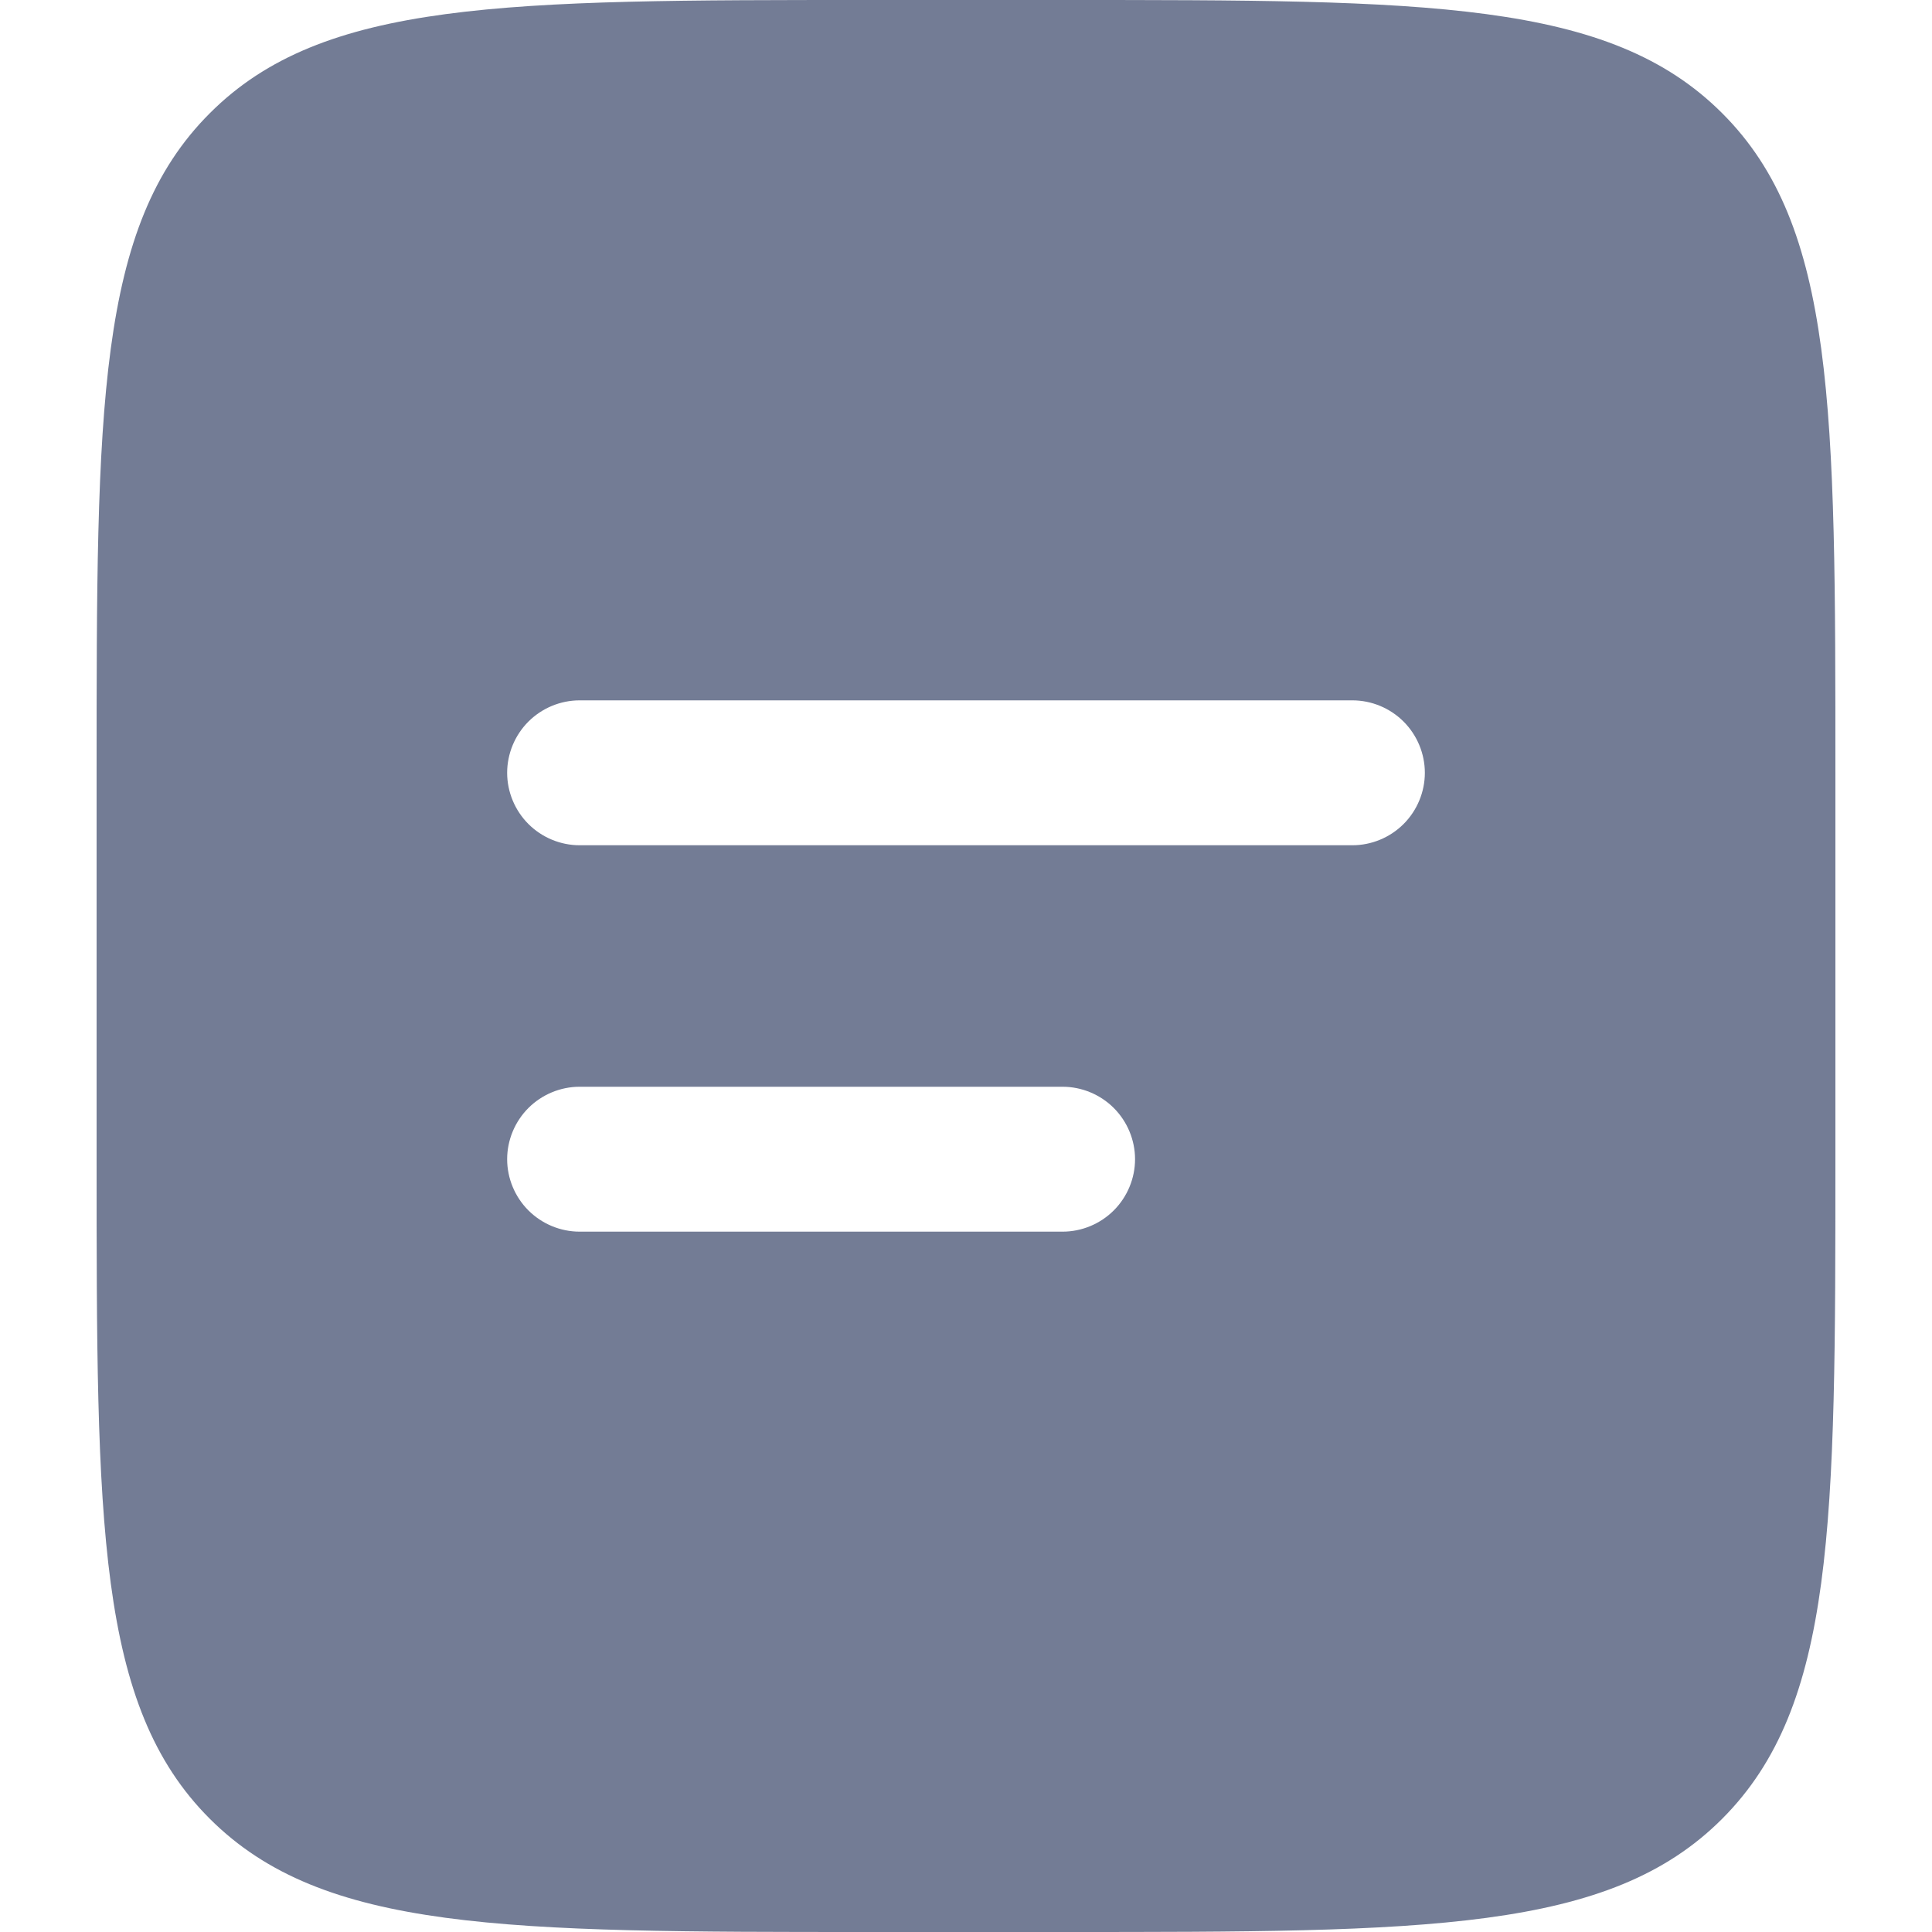 <svg width="10" height="10" viewBox="0 0 10 10" fill="none" xmlns="http://www.w3.org/2000/svg">
<path fill-rule="evenodd" clip-rule="evenodd" d="M1.086 0.586C0.5 1.171 0.5 2.115 0.5 4V6C0.5 7.886 0.5 8.829 1.086 9.414C1.672 9.999 2.615 10 4.5 10H5.5C7.386 10 8.329 10 8.914 9.414C9.499 8.828 9.5 7.886 9.5 6V4C9.5 2.115 9.5 1.171 8.914 0.586C8.328 0 7.386 0 5.5 0H4.5C2.615 0 1.671 -5.96046e-08 1.086 0.586ZM3 3.625C2.901 3.625 2.805 3.665 2.735 3.735C2.665 3.805 2.625 3.901 2.625 4C2.625 4.099 2.665 4.195 2.735 4.265C2.805 4.335 2.901 4.375 3 4.375H7C7.099 4.375 7.195 4.335 7.265 4.265C7.335 4.195 7.375 4.099 7.375 4C7.375 3.901 7.335 3.805 7.265 3.735C7.195 3.665 7.099 3.625 7 3.625H3ZM3 5.625C2.901 5.625 2.805 5.665 2.735 5.735C2.665 5.805 2.625 5.901 2.625 6C2.625 6.099 2.665 6.195 2.735 6.265C2.805 6.335 2.901 6.375 3 6.375H5.5C5.599 6.375 5.695 6.335 5.765 6.265C5.835 6.195 5.875 6.099 5.875 6C5.875 5.901 5.835 5.805 5.765 5.735C5.695 5.665 5.599 5.625 5.5 5.625H3Z" fill="#737C95"/>
</svg>
